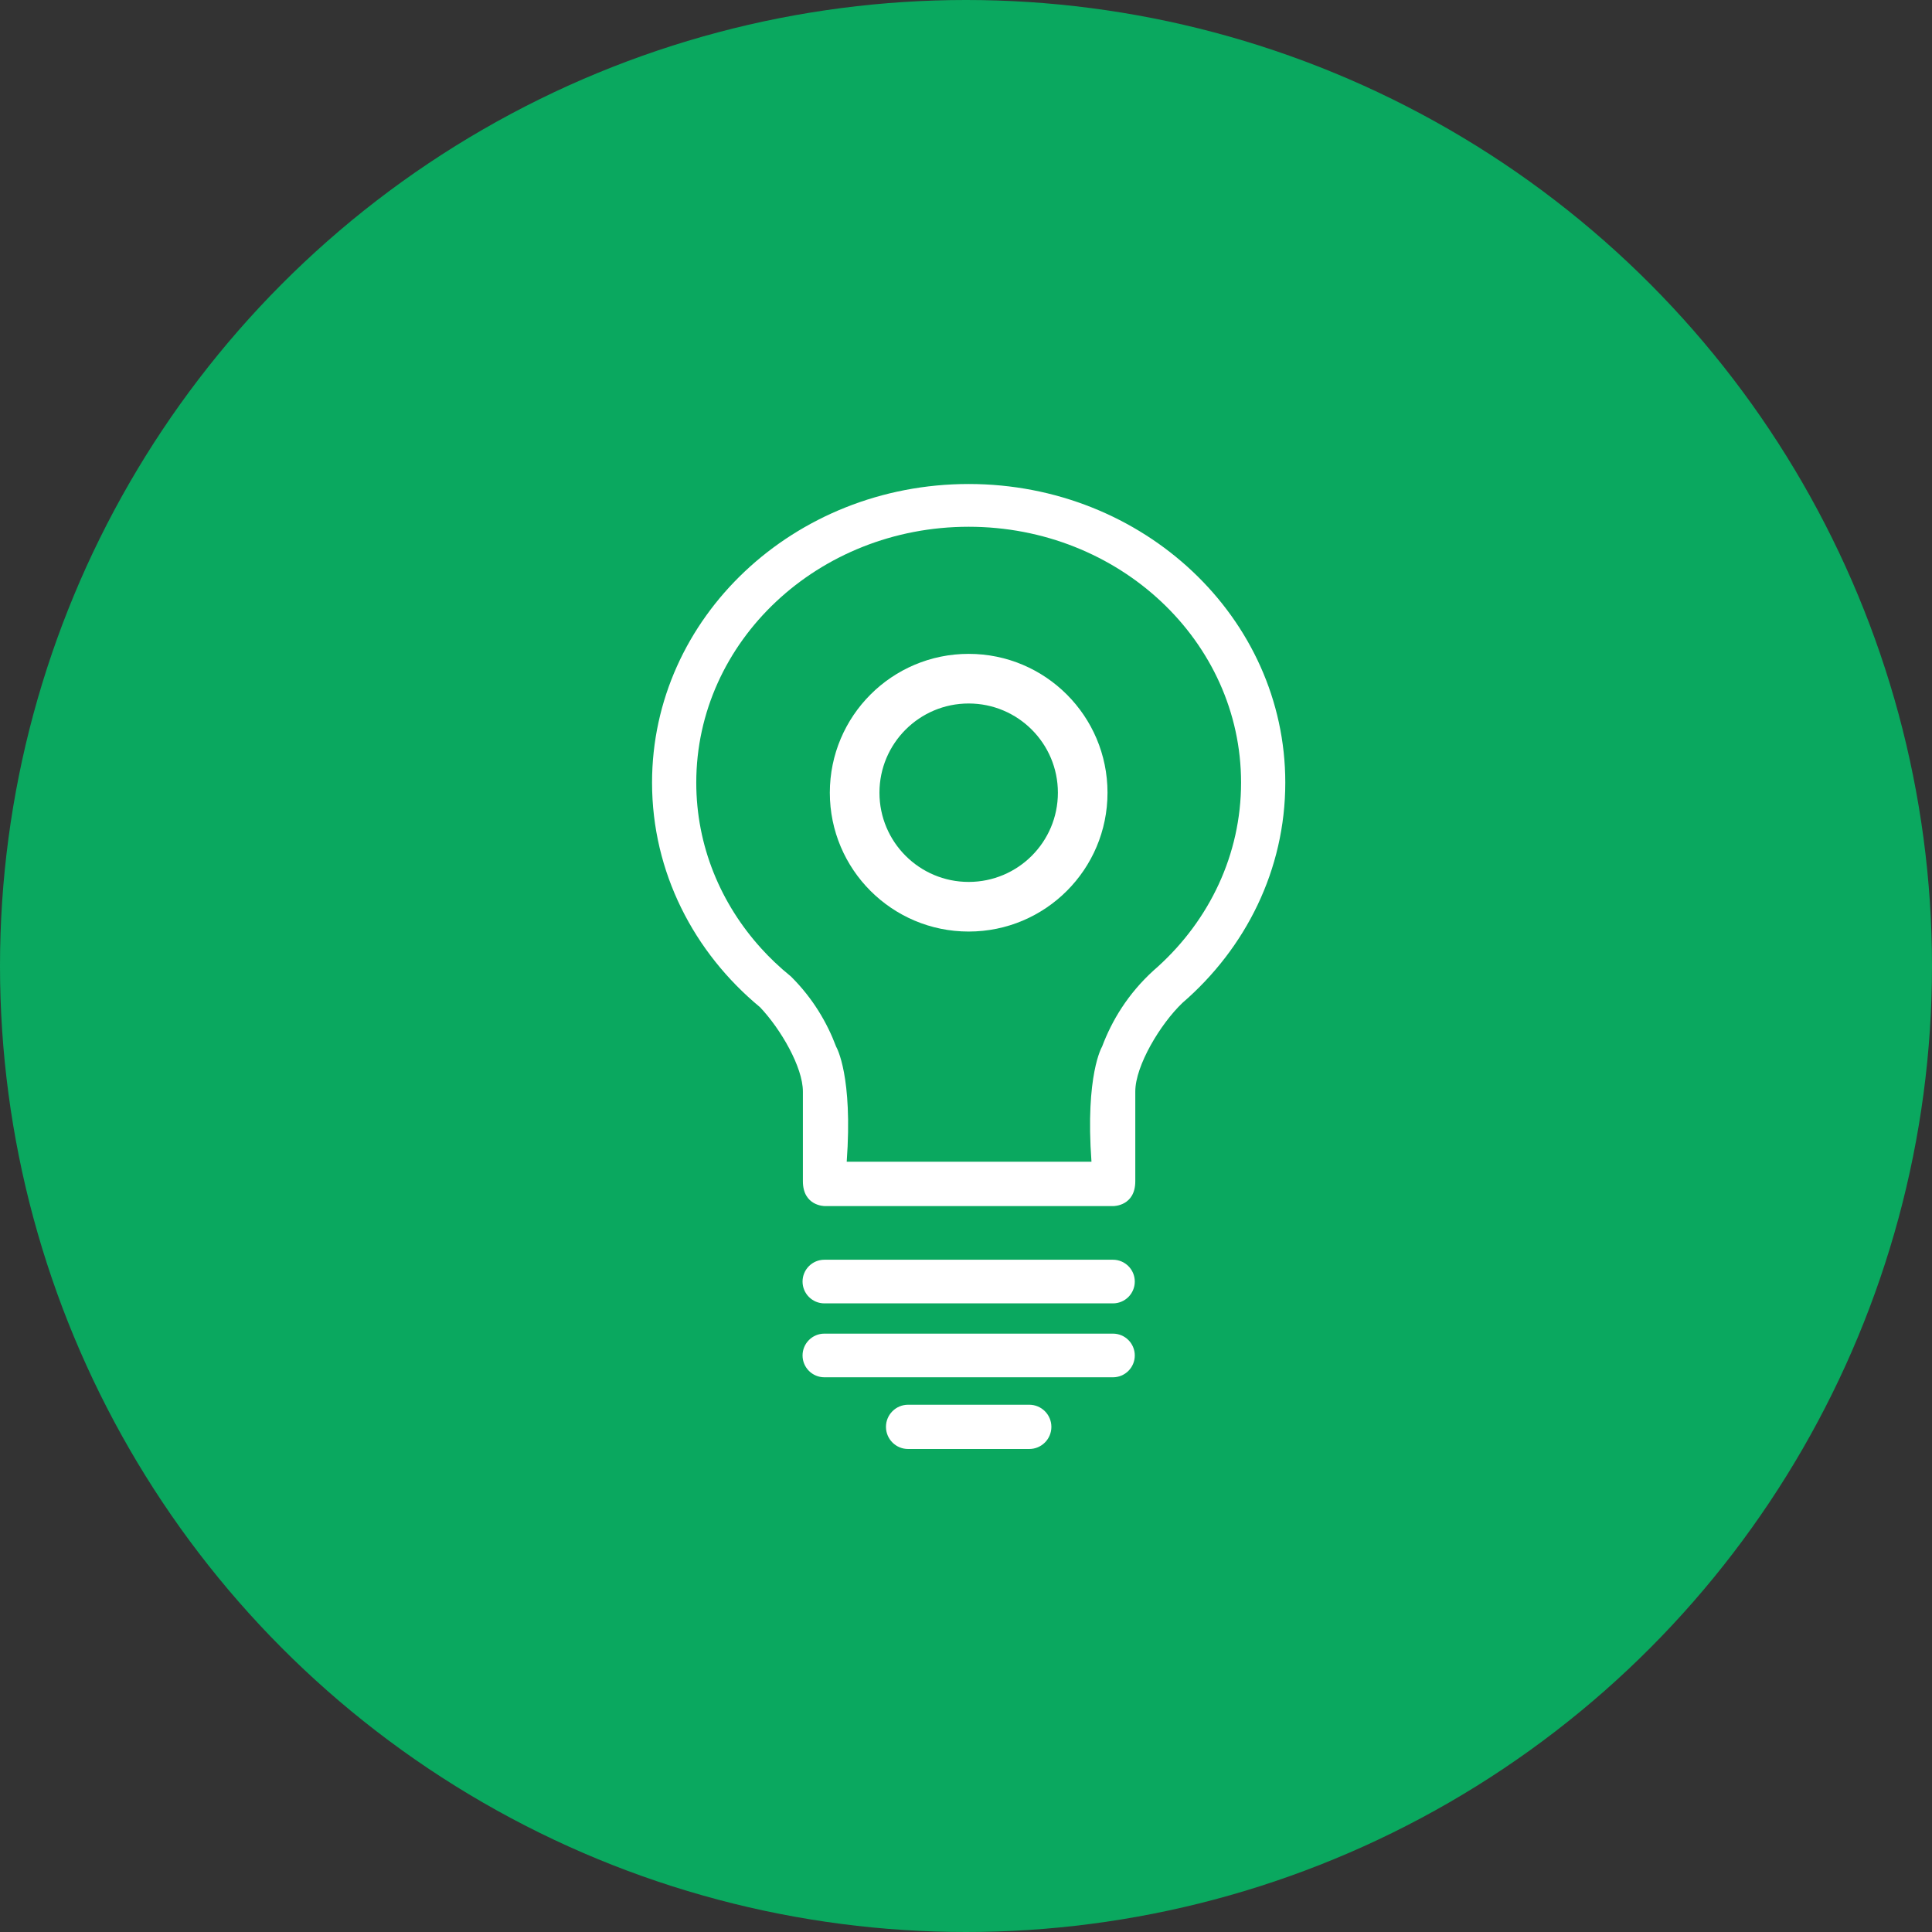 <?xml version="1.0" encoding="UTF-8"?>
<svg width="160px" height="160px" viewBox="0 0 160 160" version="1.1" xmlns="http://www.w3.org/2000/svg" xmlns:xlink="http://www.w3.org/1999/xlink">
    <rect x="0" y="0" width="160" height="160" fill="#333333" stroke="none"/>
    <!-- Generator: Sketch 46.2 (44496) - http://www.bohemiancoding.com/sketch -->
    <title>zhaoming_pic</title>
    <desc>Created with Sketch.</desc>
    <defs></defs>
    <g id="首页" stroke="none" stroke-width="1" fill="none" fill-rule="evenodd">
        <g id="web-首页" transform="translate(-880, -1208)">
            <g id="关于碧播" transform="translate(0, 680)">
                <g id="Group-19" transform="translate(839, 528)">
                    <g id="zhaoming_pic" transform="translate(41, 0)">
                        <circle id="Oval-2-Copy" fill="#0AA85F" cx="80" cy="80" r="80"></circle>
                        <g id="照明" transform="translate(54, 40)" fill="#FFFFFF">
                            <path d="M52.442,24.812 C52.442,11.155 40.703,0.083 26.221,0.083 C11.74,0.083 0,11.155 0,24.812 C0,32.228 3.461,38.879 8.942,43.412 C10.673,45.238 12.492,48.39 12.492,50.394 L12.492,57.826 C12.492,59.881 14.284,59.881 14.284,59.881 L38.227,59.881 C38.227,59.881 40.02,59.881 40.02,57.826 L40.02,50.394 C40.02,48.252 42.098,44.796 43.926,43.053 L43.925,43.054 C49.16,38.533 52.442,32.034 52.442,24.812 Z M41.916,40.03 L41.917,40.03 C41.904,40.042 41.891,40.054 41.878,40.065 C41.764,40.168 41.649,40.269 41.533,40.37 C39.396,42.316 38.074,44.533 37.269,46.679 C37.269,46.679 35.867,48.995 36.391,56.209 L16.121,56.209 C16.636,49.12 15.291,46.761 15.245,46.681 C14.507,44.716 13.337,42.69 11.502,40.867 C11.03,40.486 10.574,40.085 10.134,39.666 C9.76,39.309 9.399,38.939 9.052,38.556 C5.691,34.856 3.662,30.057 3.662,24.812 C3.662,13.11 13.762,3.624 26.221,3.624 C38.68,3.624 48.78,13.11 48.78,24.812 C48.78,30.785 46.148,36.179 41.916,40.03 Z" id="Fill-1"></path>
                            <path d="M26.221,14.15 C19.871,14.15 14.723,19.299 14.723,25.649 C14.723,31.999 19.871,37.147 26.221,37.147 C32.571,37.147 37.719,31.999 37.719,25.649 C37.719,19.299 32.571,14.15 26.221,14.15 Z M26.221,33.037 C22.141,33.037 18.833,29.73 18.833,25.649 C18.833,21.568 22.141,18.26 26.221,18.26 C30.302,18.26 33.61,21.568 33.61,25.649 C33.61,29.73 30.302,33.037 26.221,33.037 Z M38.171,64.326 L14.271,64.326 C13.273,64.326 12.464,65.135 12.464,66.133 C12.464,67.131 13.273,67.94 14.271,67.94 L38.171,67.94 C39.169,67.94 39.978,67.131 39.978,66.133 C39.978,65.135 39.169,64.326 38.171,64.326 Z M38.171,70.446 L14.271,70.446 C13.273,70.446 12.464,71.256 12.464,72.254 C12.464,73.252 13.273,74.061 14.271,74.061 L38.171,74.061 C39.169,74.061 39.978,73.252 39.978,72.254 C39.978,71.256 39.169,70.446 38.171,70.446 Z M31.237,76.334 L21.205,76.334 C20.193,76.334 19.372,77.154 19.372,78.167 C19.372,79.179 20.193,80 21.205,80 L31.237,80 C32.25,80 33.071,79.179 33.071,78.167 C33.071,77.155 32.25,76.334 31.237,76.334 Z" id="Fill-2"></path>
                        </g>
                    </g>
                </g>
            </g>
        </g>
    </g>
</svg>